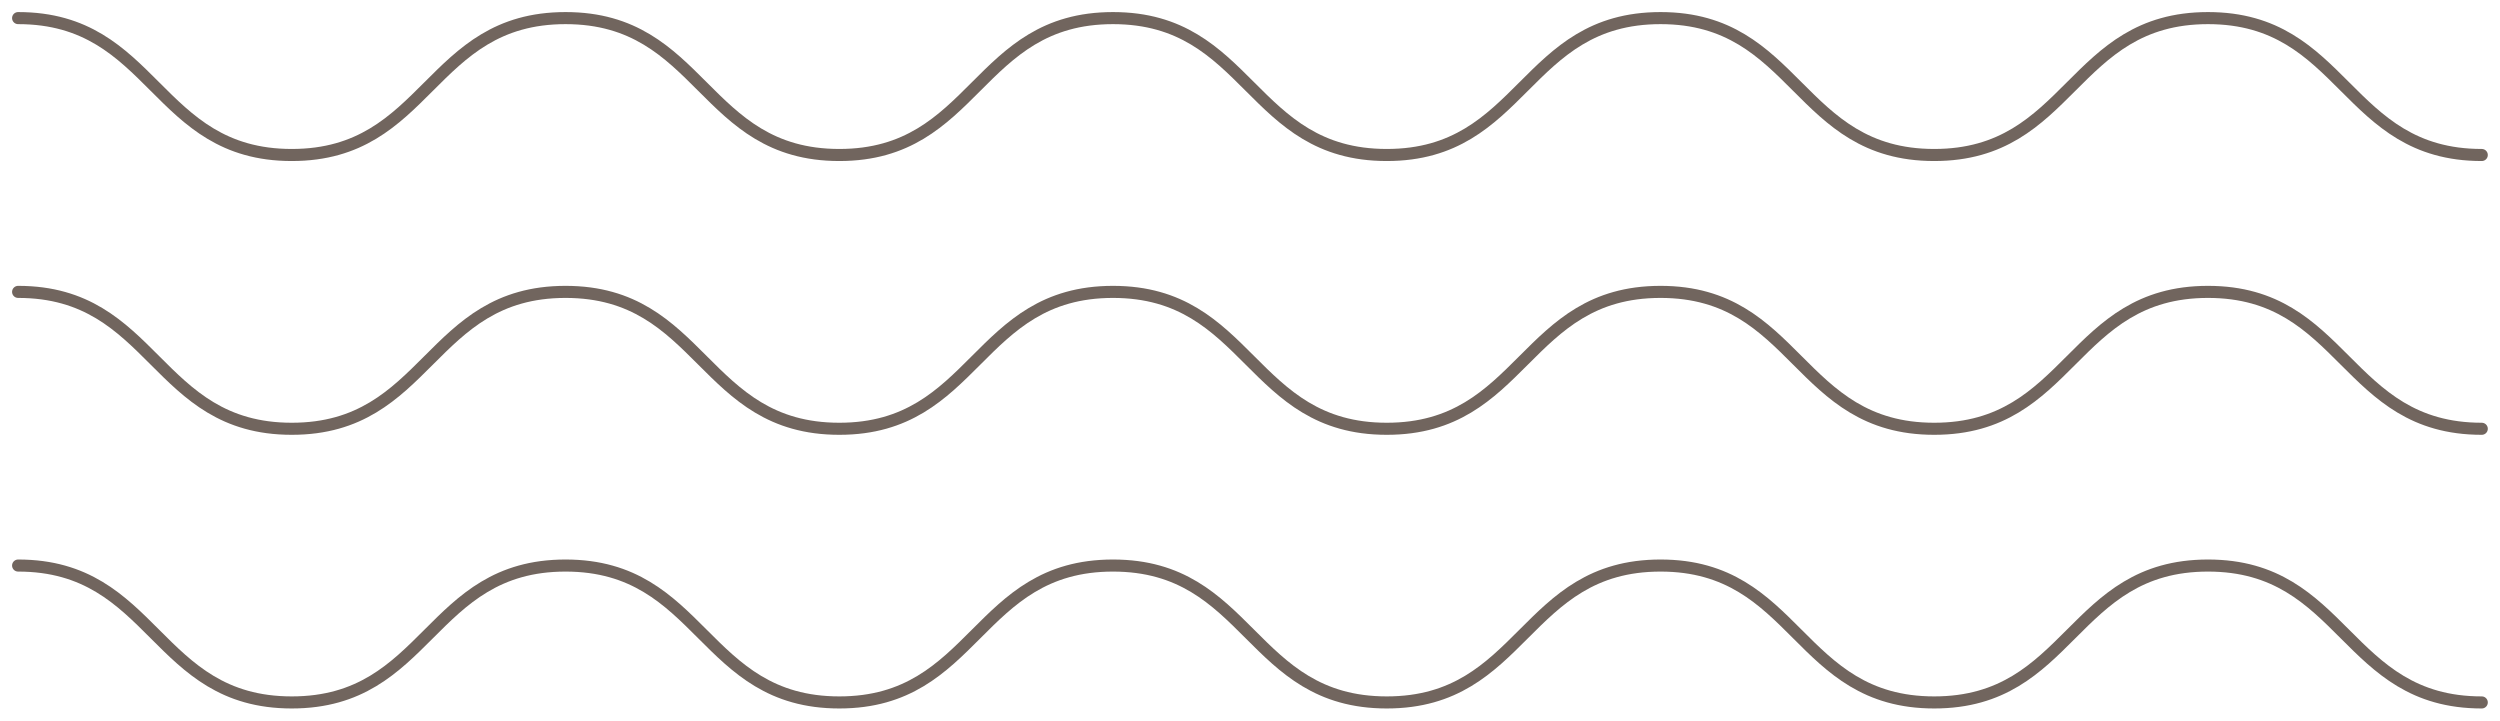 <?xml version="1.0" encoding="utf-8"?>
<!-- Generator: Adobe Illustrator 25.4.1, SVG Export Plug-In . SVG Version: 6.00 Build 0)  -->
<svg version="1.1" id="Calque_1" xmlns="http://www.w3.org/2000/svg" xmlns:xlink="http://www.w3.org/1999/xlink" x="0px" y="0px"
	 viewBox="0 0 207.1 59.69" style="enable-background:new 0 0 207.1 59.69;" xml:space="preserve">
<style type="text/css">
	.st0{opacity:0.7;}
	
		.st1{clip-path:url(#SVGID_00000119091910676256659350000000536224842329747340_);fill:none;stroke:#35241A;stroke-linecap:round;stroke-linejoin:round;stroke-miterlimit:10;}
</style>
<g class="st0">
	<g>
		<defs>
			<rect id="SVGID_1_" width="207.1" height="59.69"/>
		</defs>
		<clipPath id="SVGID_00000160156152530772630630000003940702927506789797_">
			<use xlink:href="#SVGID_1_"  style="overflow:visible;"/>
		</clipPath>
		
			<path style="clip-path:url(#SVGID_00000160156152530772630630000003940702927506789797_);fill:none;stroke:#35241A;stroke-linecap:round;stroke-linejoin:round;stroke-miterlimit:10;" d="
			M69.53,12.84C80.86,12.84,80.86,1.5,92.2,1.5c11.34,0,11.34,11.34,22.68,11.34c11.34,0,11.34-11.34,22.68-11.34 M1.5,1.5
			c11.33,0,11.33,11.34,22.67,11.34c11.34,0,11.34-11.34,22.68-11.34c11.34,0,11.34,11.34,22.68,11.34 M137.56,1.5
			c11.33,0,11.33,11.34,22.67,11.34c11.34,0,11.34-11.34,22.68-11.34c11.34,0,11.34,11.34,22.68,11.34 M69.53,35.52
			c11.33,0,11.33-11.34,22.67-11.34c11.34,0,11.34,11.34,22.68,11.34c11.34,0,11.34-11.34,22.68-11.34 M1.5,24.18
			c11.33,0,11.33,11.34,22.67,11.34c11.34,0,11.34-11.34,22.68-11.34c11.34,0,11.34,11.34,22.68,11.34 M137.56,24.18
			c11.33,0,11.33,11.34,22.67,11.34c11.34,0,11.34-11.34,22.68-11.34c11.34,0,11.34,11.34,22.68,11.34 M69.53,58.19
			c11.33,0,11.33-11.34,22.67-11.34c11.34,0,11.34,11.34,22.68,11.34c11.34,0,11.34-11.34,22.68-11.34 M1.5,46.85
			c11.33,0,11.33,11.34,22.67,11.34c11.34,0,11.34-11.34,22.68-11.34c11.34,0,11.34,11.34,22.68,11.34 M137.56,46.85
			c11.33,0,11.33,11.34,22.67,11.34c11.34,0,11.34-11.34,22.68-11.34c11.34,0,11.34,11.34,22.68,11.34"/>
	</g>
</g>
</svg>
